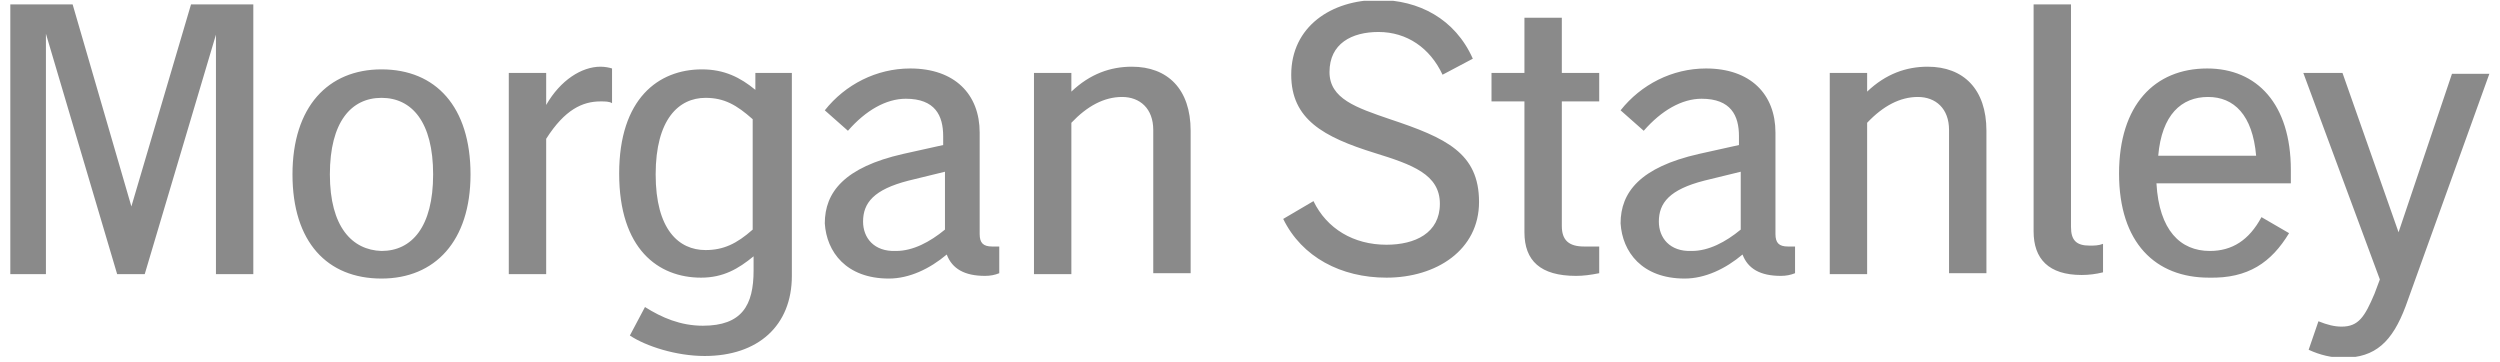 <svg width="159" height="23" viewBox="0 0 159 23" fill="none" xmlns="http://www.w3.org/2000/svg">
<g clip-path="url(#clip0_5309_130864)">
<path d="M0.656 17.433H2.921V2.147L7.45 17.433H9.205L13.734 2.204V17.433H16.111V0.279H12.149L8.356 13.13L4.619 0.279H0.656V17.433ZM24.264 4.412C20.867 4.412 18.602 6.79 18.602 11.092C18.602 15.395 20.81 17.716 24.264 17.716C27.66 17.716 29.925 15.338 29.925 11.092C29.925 6.79 27.717 4.412 24.264 4.412ZM20.98 11.092C20.98 7.752 22.339 6.223 24.264 6.223C26.189 6.223 27.547 7.752 27.547 11.092C27.547 14.432 26.189 15.961 24.264 15.961C22.395 15.904 20.98 14.432 20.98 11.092ZM32.359 17.433H34.737V8.828C35.926 6.959 37.058 6.45 38.191 6.45C38.474 6.45 38.757 6.45 38.926 6.563V4.355C38.757 4.299 38.474 4.242 38.191 4.242C37.002 4.242 35.643 5.091 34.737 6.676V4.638H32.359V17.433ZM44.588 17.659C46.003 17.659 46.965 17.093 47.928 16.301V17.206C47.928 19.414 47.192 20.716 44.701 20.716C43.286 20.716 42.097 20.207 41.021 19.527L40.059 21.339C41.078 22.018 43.003 22.641 44.814 22.641C48.211 22.641 50.362 20.716 50.362 17.546V4.638H48.041V5.714C47.079 4.921 46.06 4.412 44.644 4.412C41.87 4.412 39.379 6.28 39.379 11.036C39.379 15.848 41.87 17.659 44.588 17.659ZM41.7 11.092C41.7 7.582 43.172 6.223 44.871 6.223C46.06 6.223 46.852 6.676 47.871 7.582V14.602C46.852 15.508 46.003 15.904 44.871 15.904C43.172 15.904 41.7 14.602 41.7 11.092ZM56.533 17.716C57.835 17.716 59.137 17.093 60.213 16.187C60.553 17.093 61.345 17.546 62.647 17.546C62.987 17.546 63.27 17.489 63.553 17.376V15.678C63.383 15.678 63.27 15.678 63.1 15.678C62.534 15.678 62.307 15.451 62.307 14.885V8.431C62.307 5.997 60.722 4.355 57.892 4.355C55.74 4.355 53.759 5.374 52.457 7.016L53.929 8.318C55.061 7.016 56.363 6.28 57.609 6.28C59.477 6.28 59.986 7.356 59.986 8.658V9.224L57.439 9.79C53.702 10.639 52.457 12.224 52.457 14.206C52.57 16.017 53.816 17.716 56.533 17.716ZM54.891 14.093C54.891 12.904 55.571 12.055 57.779 11.489L60.1 10.922V14.602C59.137 15.395 58.062 15.961 56.986 15.961C55.571 16.017 54.891 15.112 54.891 14.093ZM65.761 17.433H68.139V7.809C69.158 6.733 70.233 6.167 71.366 6.167C72.498 6.167 73.347 6.903 73.347 8.262V17.376H75.725V8.318C75.725 5.657 74.253 4.242 71.988 4.242C70.63 4.242 69.328 4.695 68.139 5.827V4.638H65.761V17.433ZM88.18 17.659C91.35 17.659 94.067 15.904 94.067 12.847C94.067 9.733 91.973 8.771 88.406 7.582C86.255 6.846 84.556 6.28 84.556 4.582C84.556 2.77 85.972 2.034 87.67 2.034C89.482 2.034 90.954 3.053 91.746 4.752L93.671 3.733C92.539 1.185 90.218 -0.004 87.67 -0.004C84.67 -0.004 82.122 1.694 82.122 4.752C82.122 7.582 84.16 8.714 87.444 9.733C89.821 10.47 91.576 11.092 91.576 12.96C91.576 14.829 89.991 15.565 88.18 15.565C86.085 15.565 84.386 14.546 83.537 12.791L81.612 13.923C82.801 16.357 85.292 17.659 88.18 17.659ZM100.748 15.678C99.785 15.678 99.332 15.281 99.332 14.376V6.45H101.71V4.638H99.332V1.128H96.954V4.638H94.86V6.45H96.954V14.772C96.954 16.584 97.974 17.546 100.238 17.546C100.691 17.546 101.144 17.489 101.71 17.376V15.678C101.314 15.678 101.144 15.678 100.748 15.678ZM107.145 17.716C108.447 17.716 109.749 17.093 110.825 16.187C111.164 17.093 111.957 17.546 113.259 17.546C113.599 17.546 113.882 17.489 114.165 17.376V15.678C113.995 15.678 113.882 15.678 113.712 15.678C113.146 15.678 112.919 15.451 112.919 14.885V8.431C112.919 5.997 111.334 4.355 108.504 4.355C106.352 4.355 104.371 5.374 103.069 7.016L104.541 8.318C105.673 7.016 106.975 6.28 108.22 6.28C110.089 6.28 110.598 7.356 110.598 8.658V9.224L108.051 9.79C104.314 10.639 103.069 12.224 103.069 14.206C103.182 16.017 104.427 17.716 107.145 17.716ZM105.503 14.093C105.503 12.904 106.182 12.055 108.39 11.489L110.711 10.922V14.602C109.749 15.395 108.673 15.961 107.598 15.961C106.182 16.017 105.503 15.112 105.503 14.093ZM116.373 17.433H118.75V7.809C119.769 6.733 120.845 6.167 121.977 6.167C123.11 6.167 123.959 6.903 123.959 8.262V17.376H126.337V8.318C126.337 5.657 124.865 4.242 122.6 4.242C121.241 4.242 119.939 4.695 118.75 5.827V4.638H116.373V17.433ZM132.904 15.621C132.054 15.621 131.715 15.281 131.715 14.432V0.279H129.337V14.715C129.337 16.47 130.299 17.489 132.394 17.489C132.847 17.489 133.3 17.433 133.753 17.32V15.508C133.47 15.621 133.187 15.621 132.904 15.621ZM145.585 14.829L143.83 13.81C143.037 15.281 141.962 15.961 140.546 15.961C138.678 15.961 137.319 14.659 137.15 11.658H145.698V10.809C145.698 6.62 143.547 4.355 140.377 4.355C137.036 4.355 134.772 6.676 134.772 11.036C134.772 15.451 137.093 17.659 140.49 17.659C142.981 17.716 144.453 16.697 145.585 14.829ZM140.433 6.167C142.075 6.167 143.264 7.299 143.49 9.903H137.263C137.489 7.299 138.735 6.167 140.433 6.167ZM148.925 20.773C148.472 20.773 148.019 20.66 147.453 20.433L146.83 22.245C147.566 22.585 148.302 22.754 149.038 22.754C151.076 22.754 152.152 21.735 153.001 19.471L158.323 4.695H155.945L152.548 14.772L148.982 4.638H146.491L151.359 17.773L151.02 18.678C150.397 20.15 150.001 20.773 148.925 20.773Z" fill="#8A8A8A"/>
</g>
<defs>
<clipPath id="clip0_5309_130864">
<rect width="157.723" height="22.645" fill="white" transform="translate(0.656 0.053)"/>
</clipPath>
</defs>
</svg>
